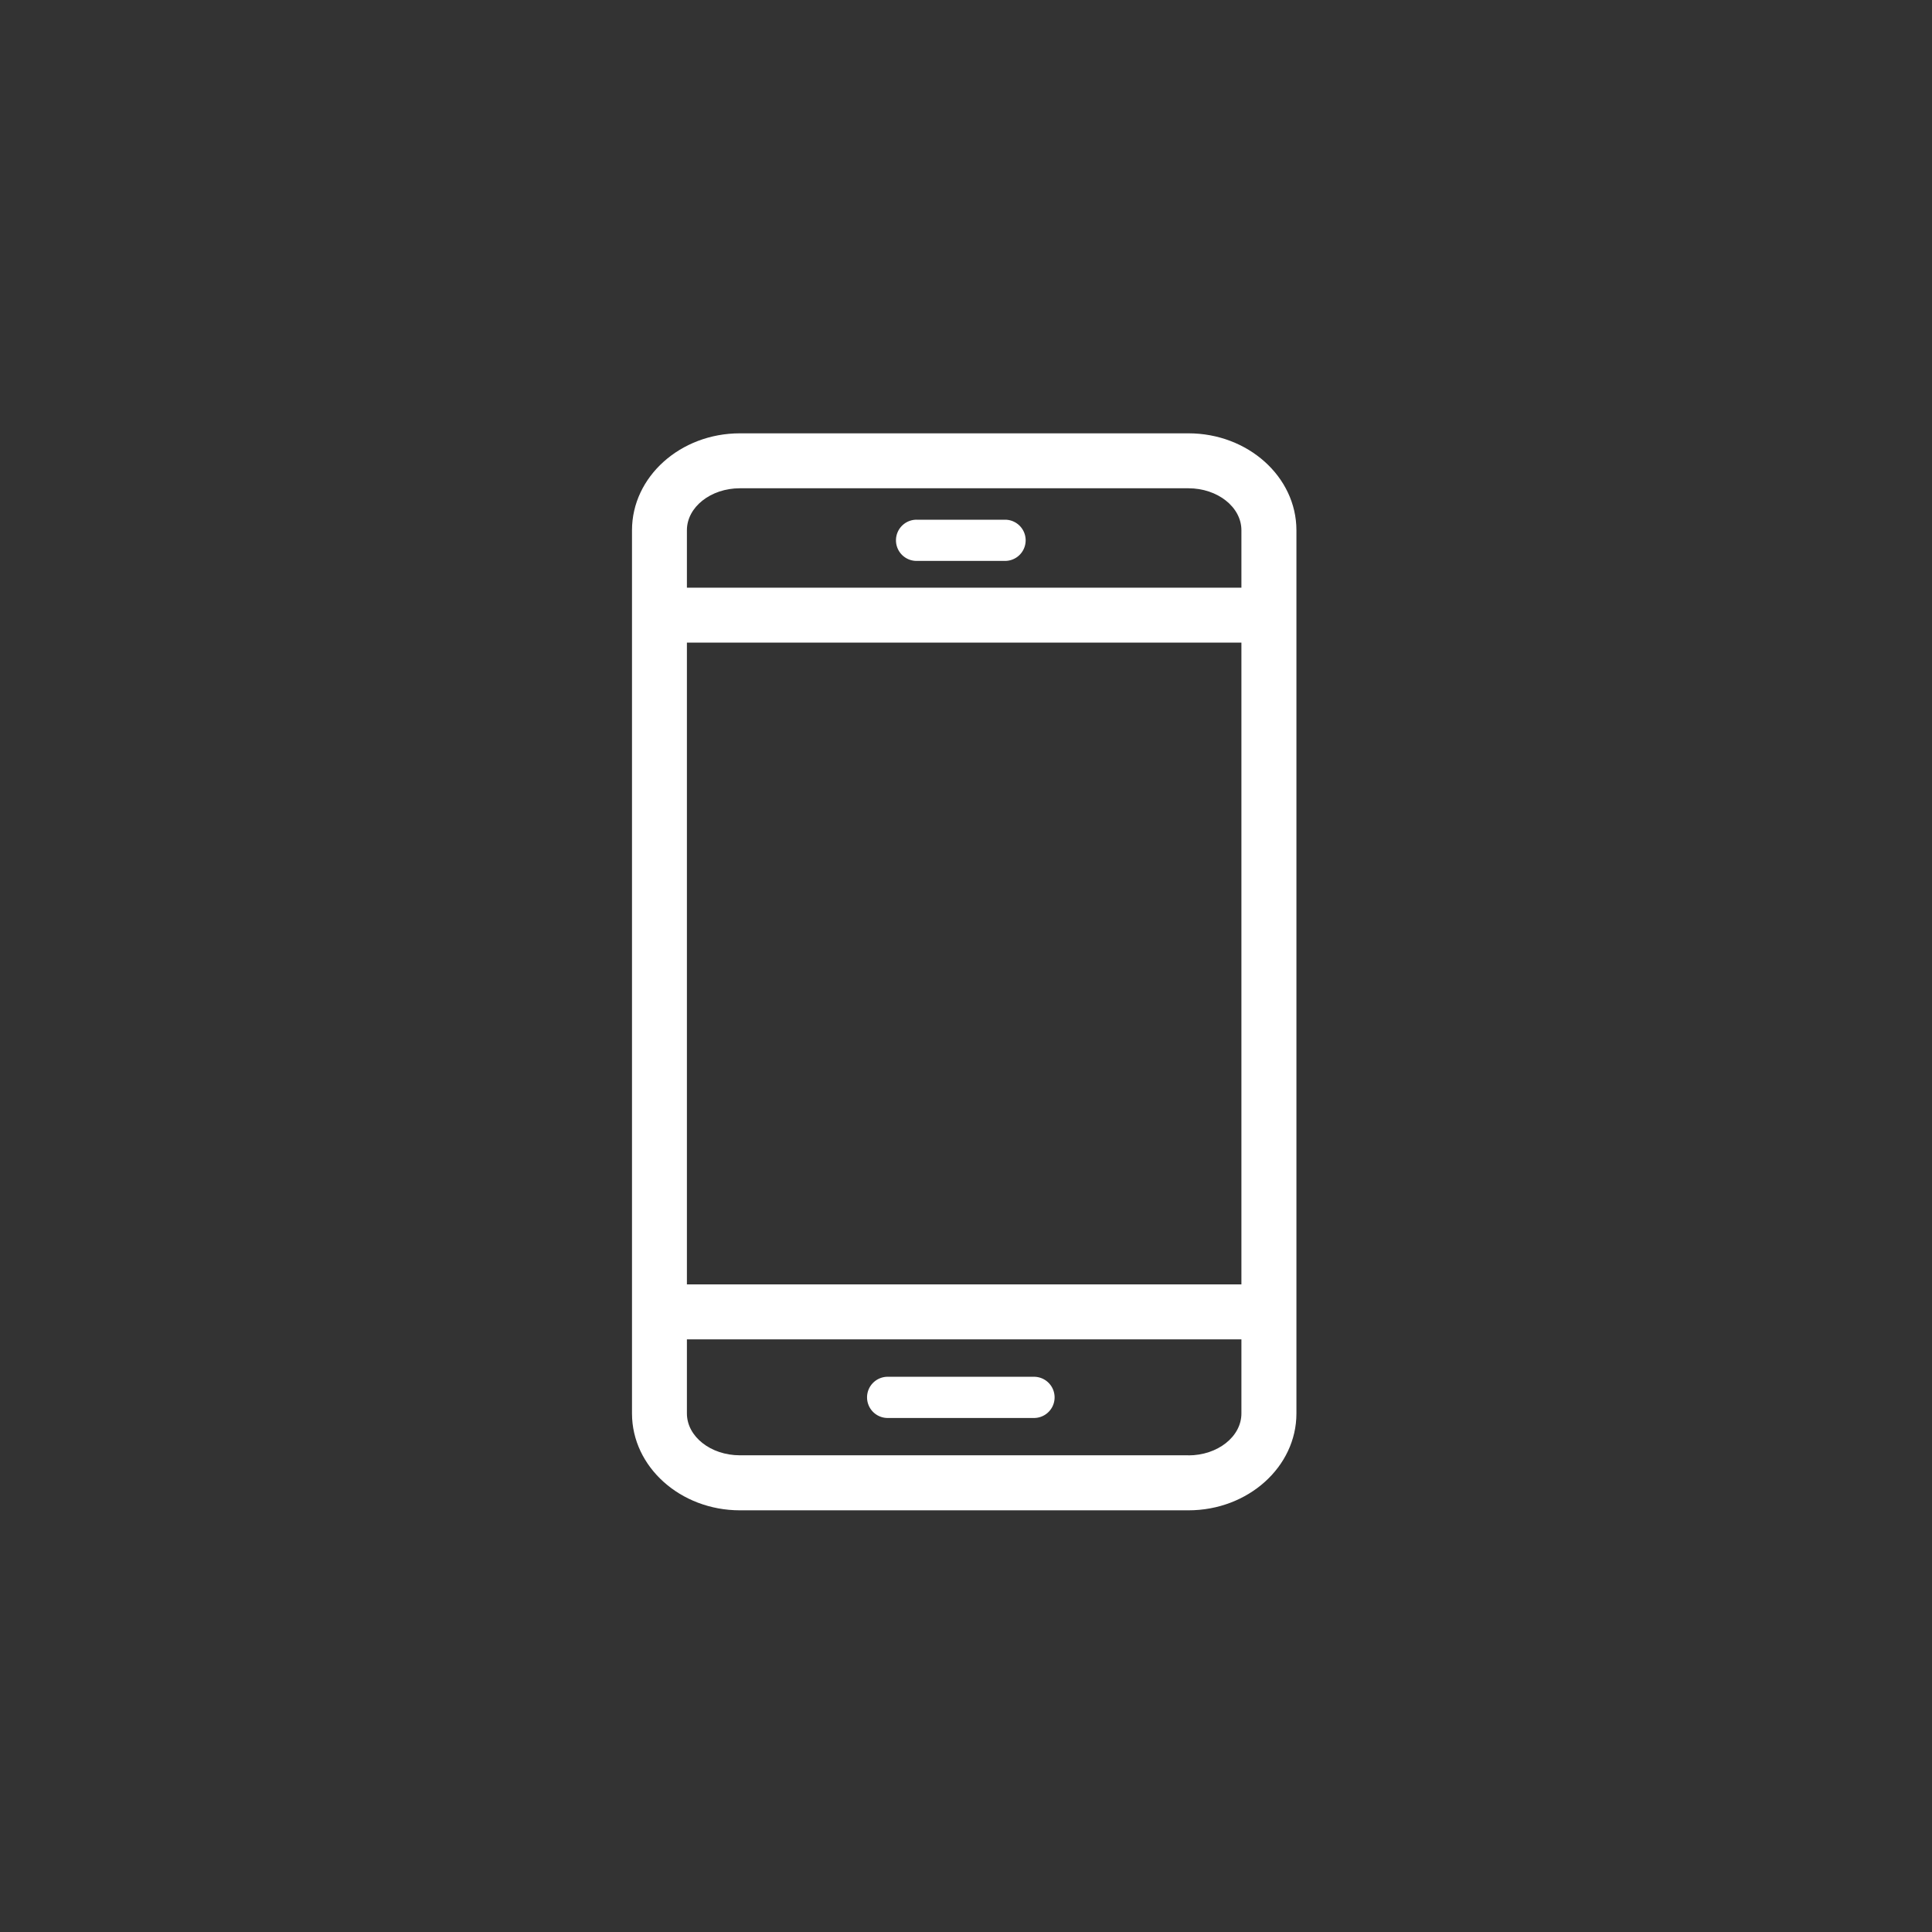 <?xml version="1.0" encoding="UTF-8"?>
<svg xmlns="http://www.w3.org/2000/svg" xmlns:xlink="http://www.w3.org/1999/xlink" id="Komponente_18_1" data-name="Komponente 18 – 1" width="107" height="107" viewBox="0 0 107 107">
  <rect x="0" y="0" width="107" height="107" fill="#333333" stroke="none"/>
  <defs>
    <clipPath id="clip-path">
      <path id="Pfad_47" data-name="Pfad 47" d="M0,42.029H36.8V-17.618H0Z" transform="translate(0 17.618)" fill="#fff"></path>
    </clipPath>
  </defs>
  <g id="Gruppe_48" data-name="Gruppe 48" transform="translate(35 41.618)">
    <g id="Gruppe_46" data-name="Gruppe 46" transform="translate(0 -17.618)" clip-path="url(#clip-path)">
      <g id="Gruppe_43" data-name="Gruppe 43" transform="translate(-0.001 -0.001)">
        <path id="Pfad_44" data-name="Pfad 44" d="M21.716,0H-3.124C-6.422,0-9.1,2.407-9.1,5.366V54.284c0,2.956,2.681,5.363,5.979,5.363h24.84c3.3,0,5.979-2.407,5.979-5.363V5.366C27.695,2.407,25.013,0,21.716,0M-6.059,11.592H24.651V47.134H-6.059Zm2.935-8.549h24.84c1.618,0,2.935,1.043,2.935,2.323V8.549H-6.059V5.366c0-1.28,1.317-2.323,2.935-2.323M21.716,56.6H-3.124c-1.618,0-2.935-1.039-2.935-2.319V50.178H24.651v4.107c0,1.28-1.317,2.319-2.935,2.319" transform="translate(9.103)" fill="#fff"></path>
      </g>
      <g id="Gruppe_44" data-name="Gruppe 44" transform="translate(14.622 4.783)">
        <path id="Pfad_45" data-name="Pfad 45" d="M4.258,1.608h-4.9A1.139,1.139,0,0,1-1.785.467,1.139,1.139,0,0,1-.644-.674h4.9a1.141,1.141,0,1,1,0,2.282" transform="translate(1.785 0.674)" fill="#fff"></path>
      </g>
      <g id="Gruppe_45" data-name="Gruppe 45" transform="translate(13.02 52.25)">
        <path id="Pfad_46" data-name="Pfad 46" d="M6.515,1.608H-1.59A1.141,1.141,0,0,1-2.731.467,1.141,1.141,0,0,1-1.59-.674H6.515a1.141,1.141,0,1,1,0,2.282" transform="translate(2.731 0.674)" fill="#fff"></path>
      </g>
    </g>
  </g>
</svg>

